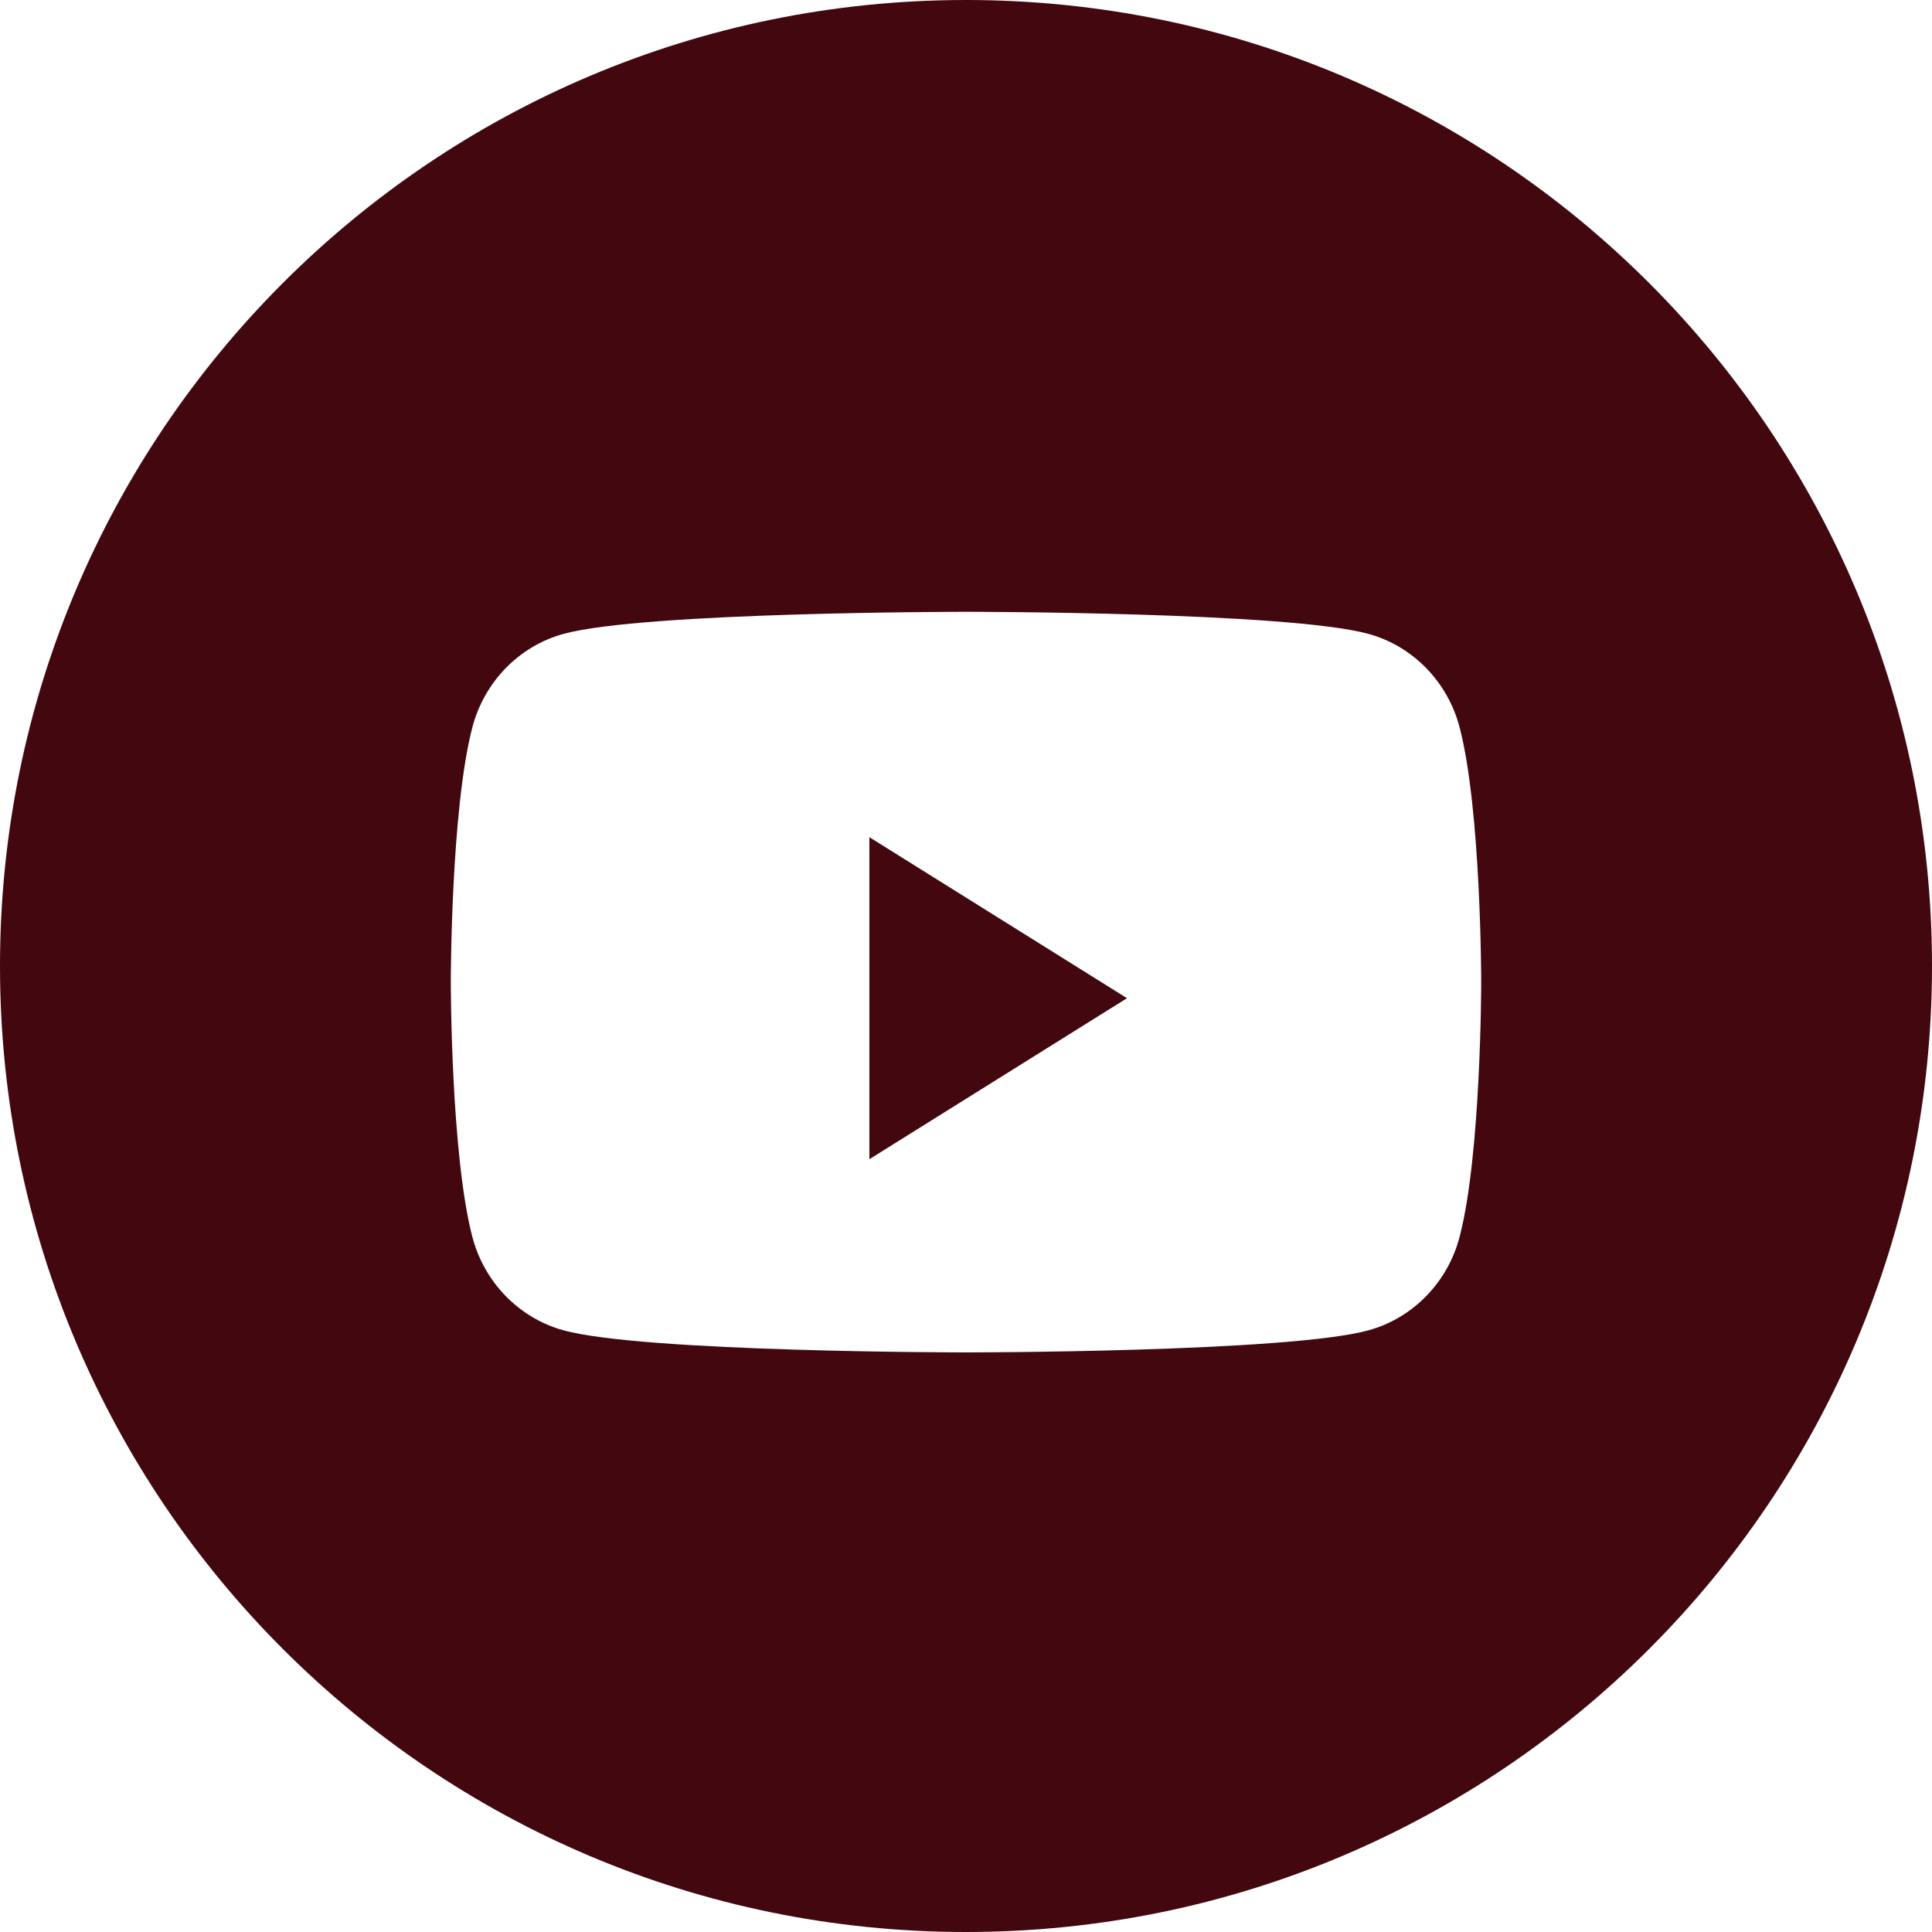 <svg width="36" height="36" viewBox="0 0 36 36" fill="none" xmlns="http://www.w3.org/2000/svg"><path fill-rule="evenodd" clip-rule="evenodd" d="M18 0C8.059 0 0 8.059 0 18C0 27.941 8.059 36 18 36C27.941 36 36 27.941 36 18C36 8.059 27.941 0 18 0ZM25.501 11.812C26.327 12.039 26.978 12.707 27.198 13.555C27.6 15.092 27.6 18.3 27.6 18.3C27.6 18.3 27.6 21.507 27.198 23.045C26.978 23.893 26.327 24.561 25.501 24.788C24.004 25.2 18 25.2 18 25.2C18 25.2 11.996 25.2 10.498 24.788C9.672 24.561 9.022 23.893 8.801 23.045C8.4 21.507 8.4 18.3 8.4 18.3C8.4 18.3 8.4 15.092 8.801 13.555C9.022 12.707 9.672 12.039 10.498 11.812C11.996 11.4 18 11.4 18 11.4C18 11.4 24.004 11.4 25.501 11.812Z" fill="#42070F"/><path fill-rule="evenodd" clip-rule="evenodd" d="M16.2 21.6V15.6L21 18.6L16.2 21.6Z" fill="#42070F"/></svg>